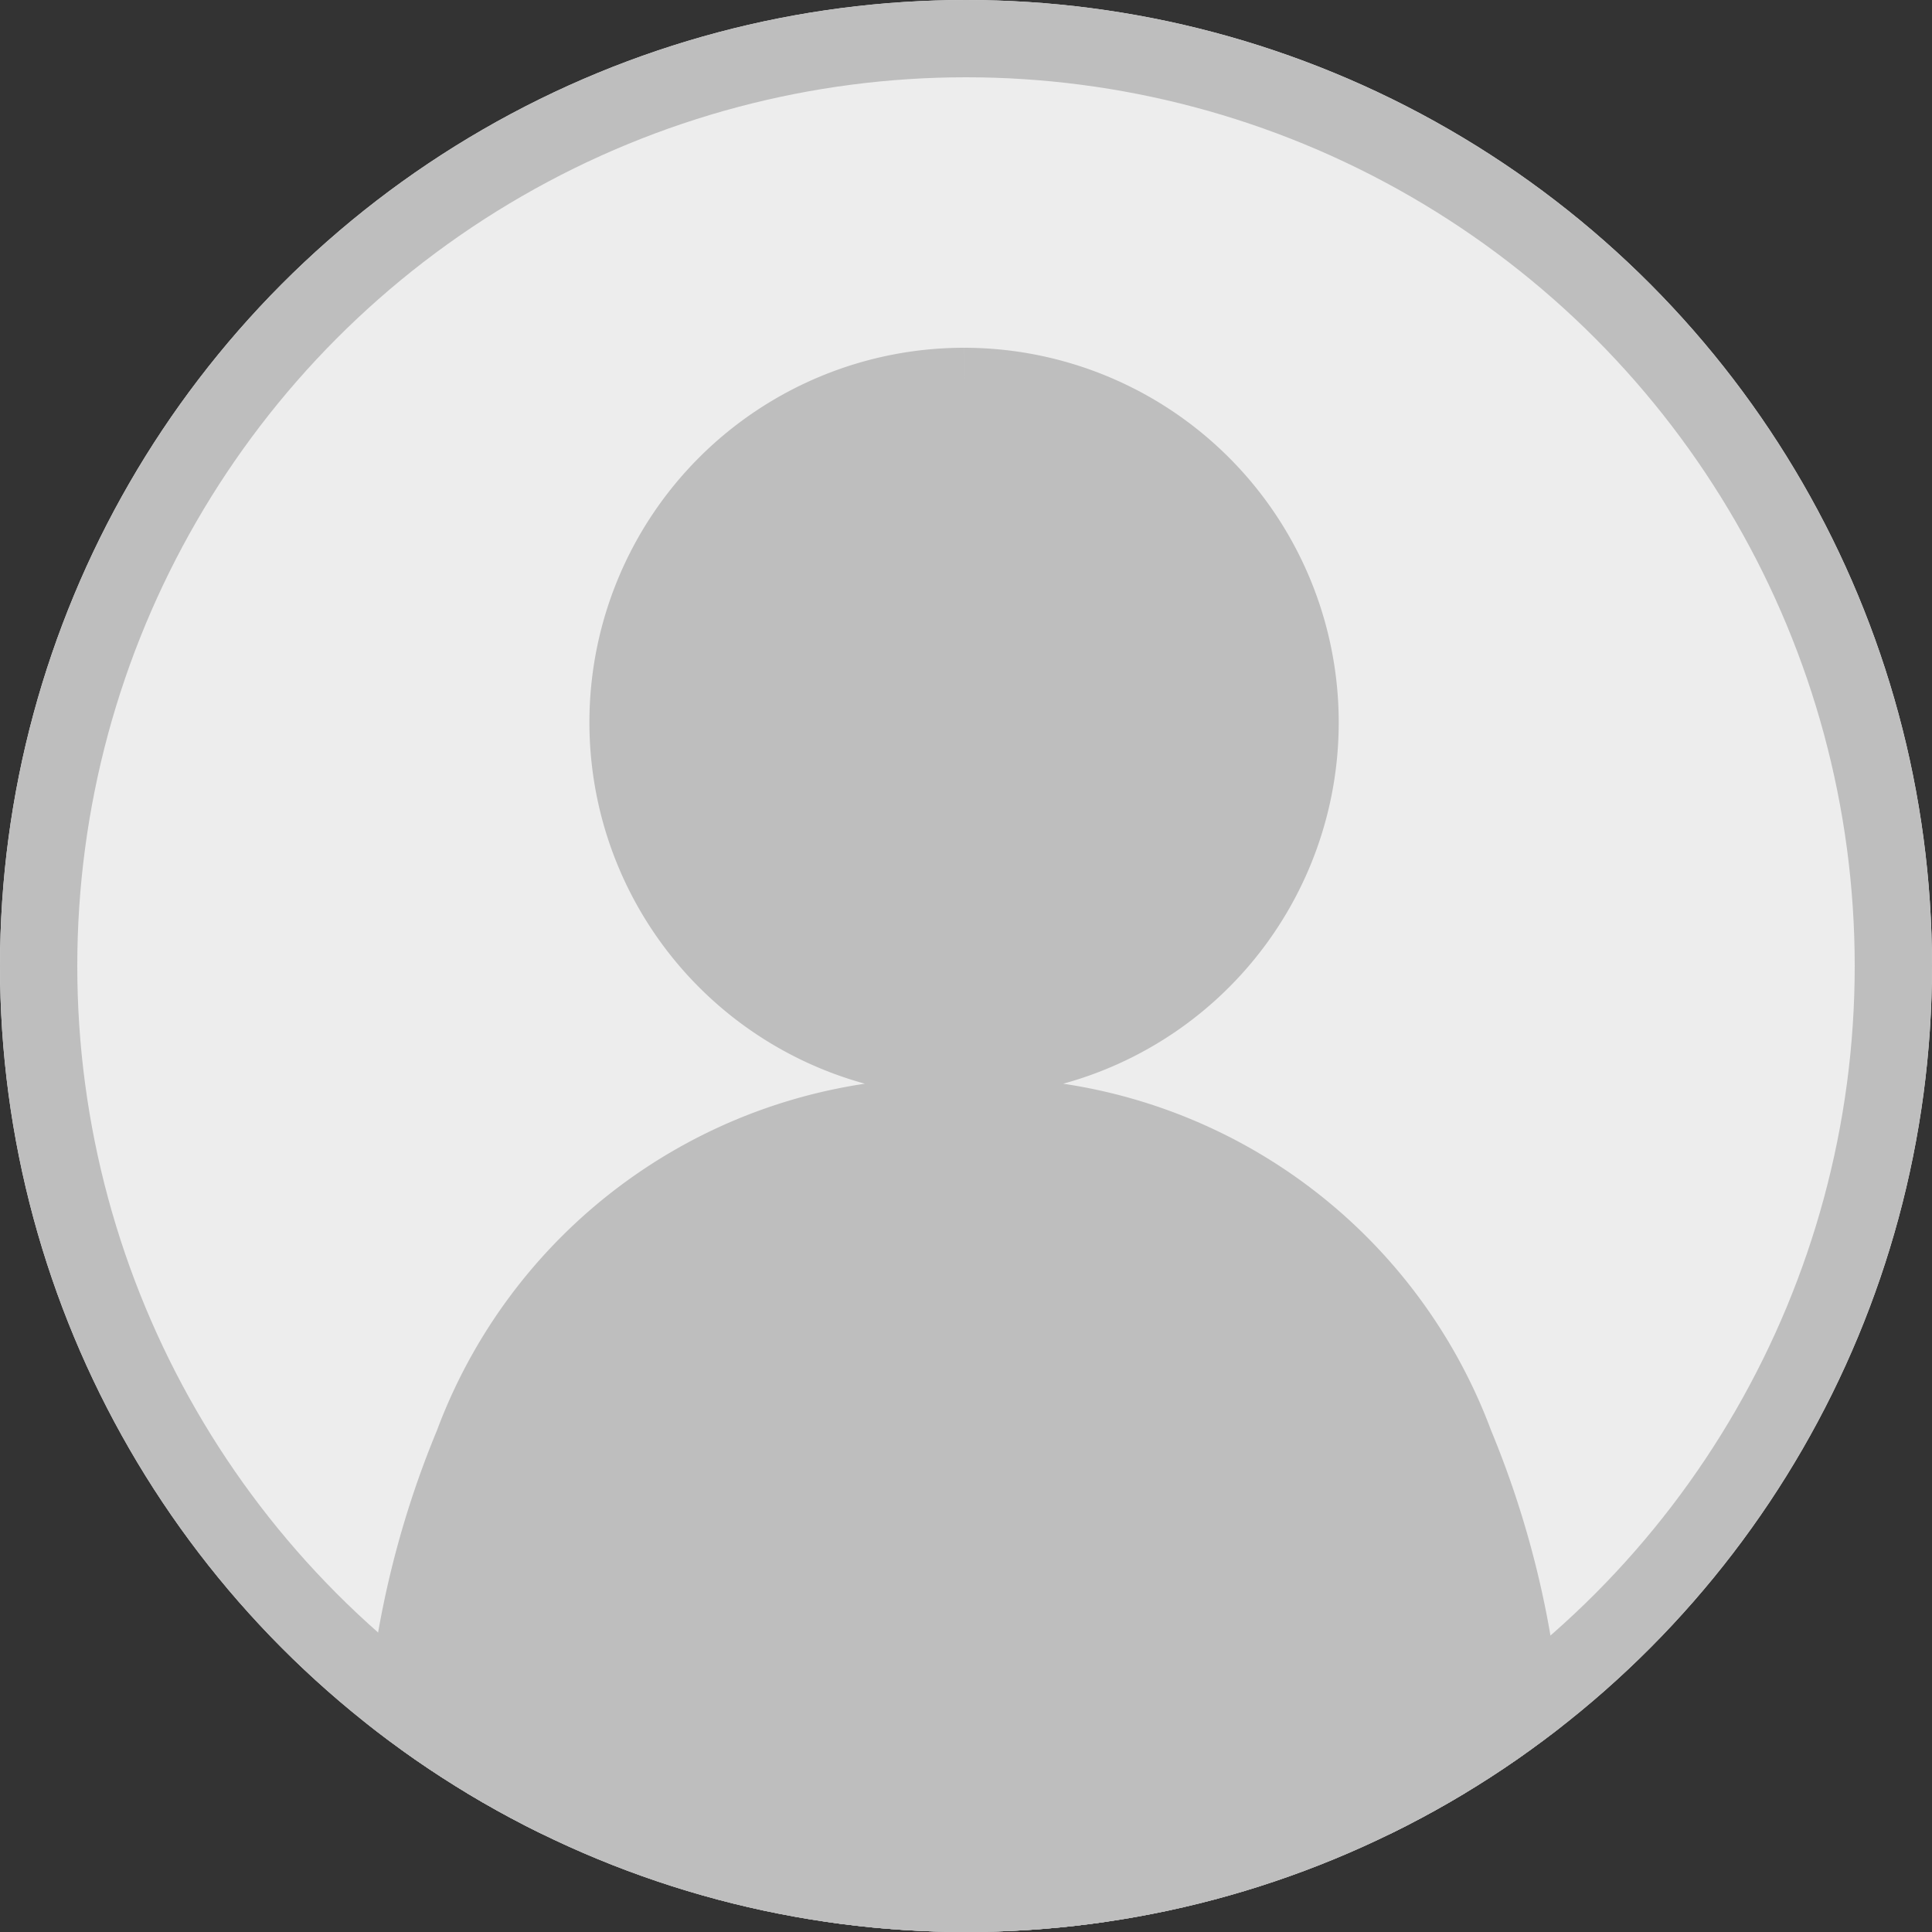 <svg xmlns="http://www.w3.org/2000/svg" xmlns:xlink="http://www.w3.org/1999/xlink" width="25" height="25" viewBox="0 0 25 25"><rect x="0" y="0" width="25" height="25" fill="#333333" stroke="none"/><defs><clipPath id="a"><circle cx="12.5" cy="12.5" r="12.5" fill="none" stroke="#707070" stroke-width="1"/></clipPath></defs><g transform="translate(-337 -48)"><g transform="translate(337 48)" fill="#ededed" stroke="#bebebe" stroke-width="1"><circle cx="12.5" cy="12.5" r="12.5" stroke="none"/><circle cx="12.5" cy="12.5" r="12" fill="none"/></g><g transform="translate(337 48)" clip-path="url(#a)"><g transform="translate(5.213 5)"><path d="M7.261,9.451A6.516,6.516,0,0,0,.906,13.694,11.926,11.926,0,0,0,0,17.864a.346.346,0,0,0,.346.347H14.177a.346.346,0,0,0,.346-.347,11.926,11.926,0,0,0-.906-4.169A6.516,6.516,0,0,0,7.261,9.451M7.261,0A4.348,4.348,0,1,0,11.61,4.348,4.35,4.35,0,0,0,7.261,0" transform="translate(0)" fill="#bebebe" stroke="#bebebe" stroke-width="1" fill-rule="evenodd"/><g transform="translate(0.821 17.414)" fill="#bebebe" stroke="#bebebe" stroke-width="1"><rect width="12.931" height="3.448" stroke="none"/><rect x="0.5" y="0.5" width="11.931" height="2.448" fill="none"/></g></g></g></g></svg>